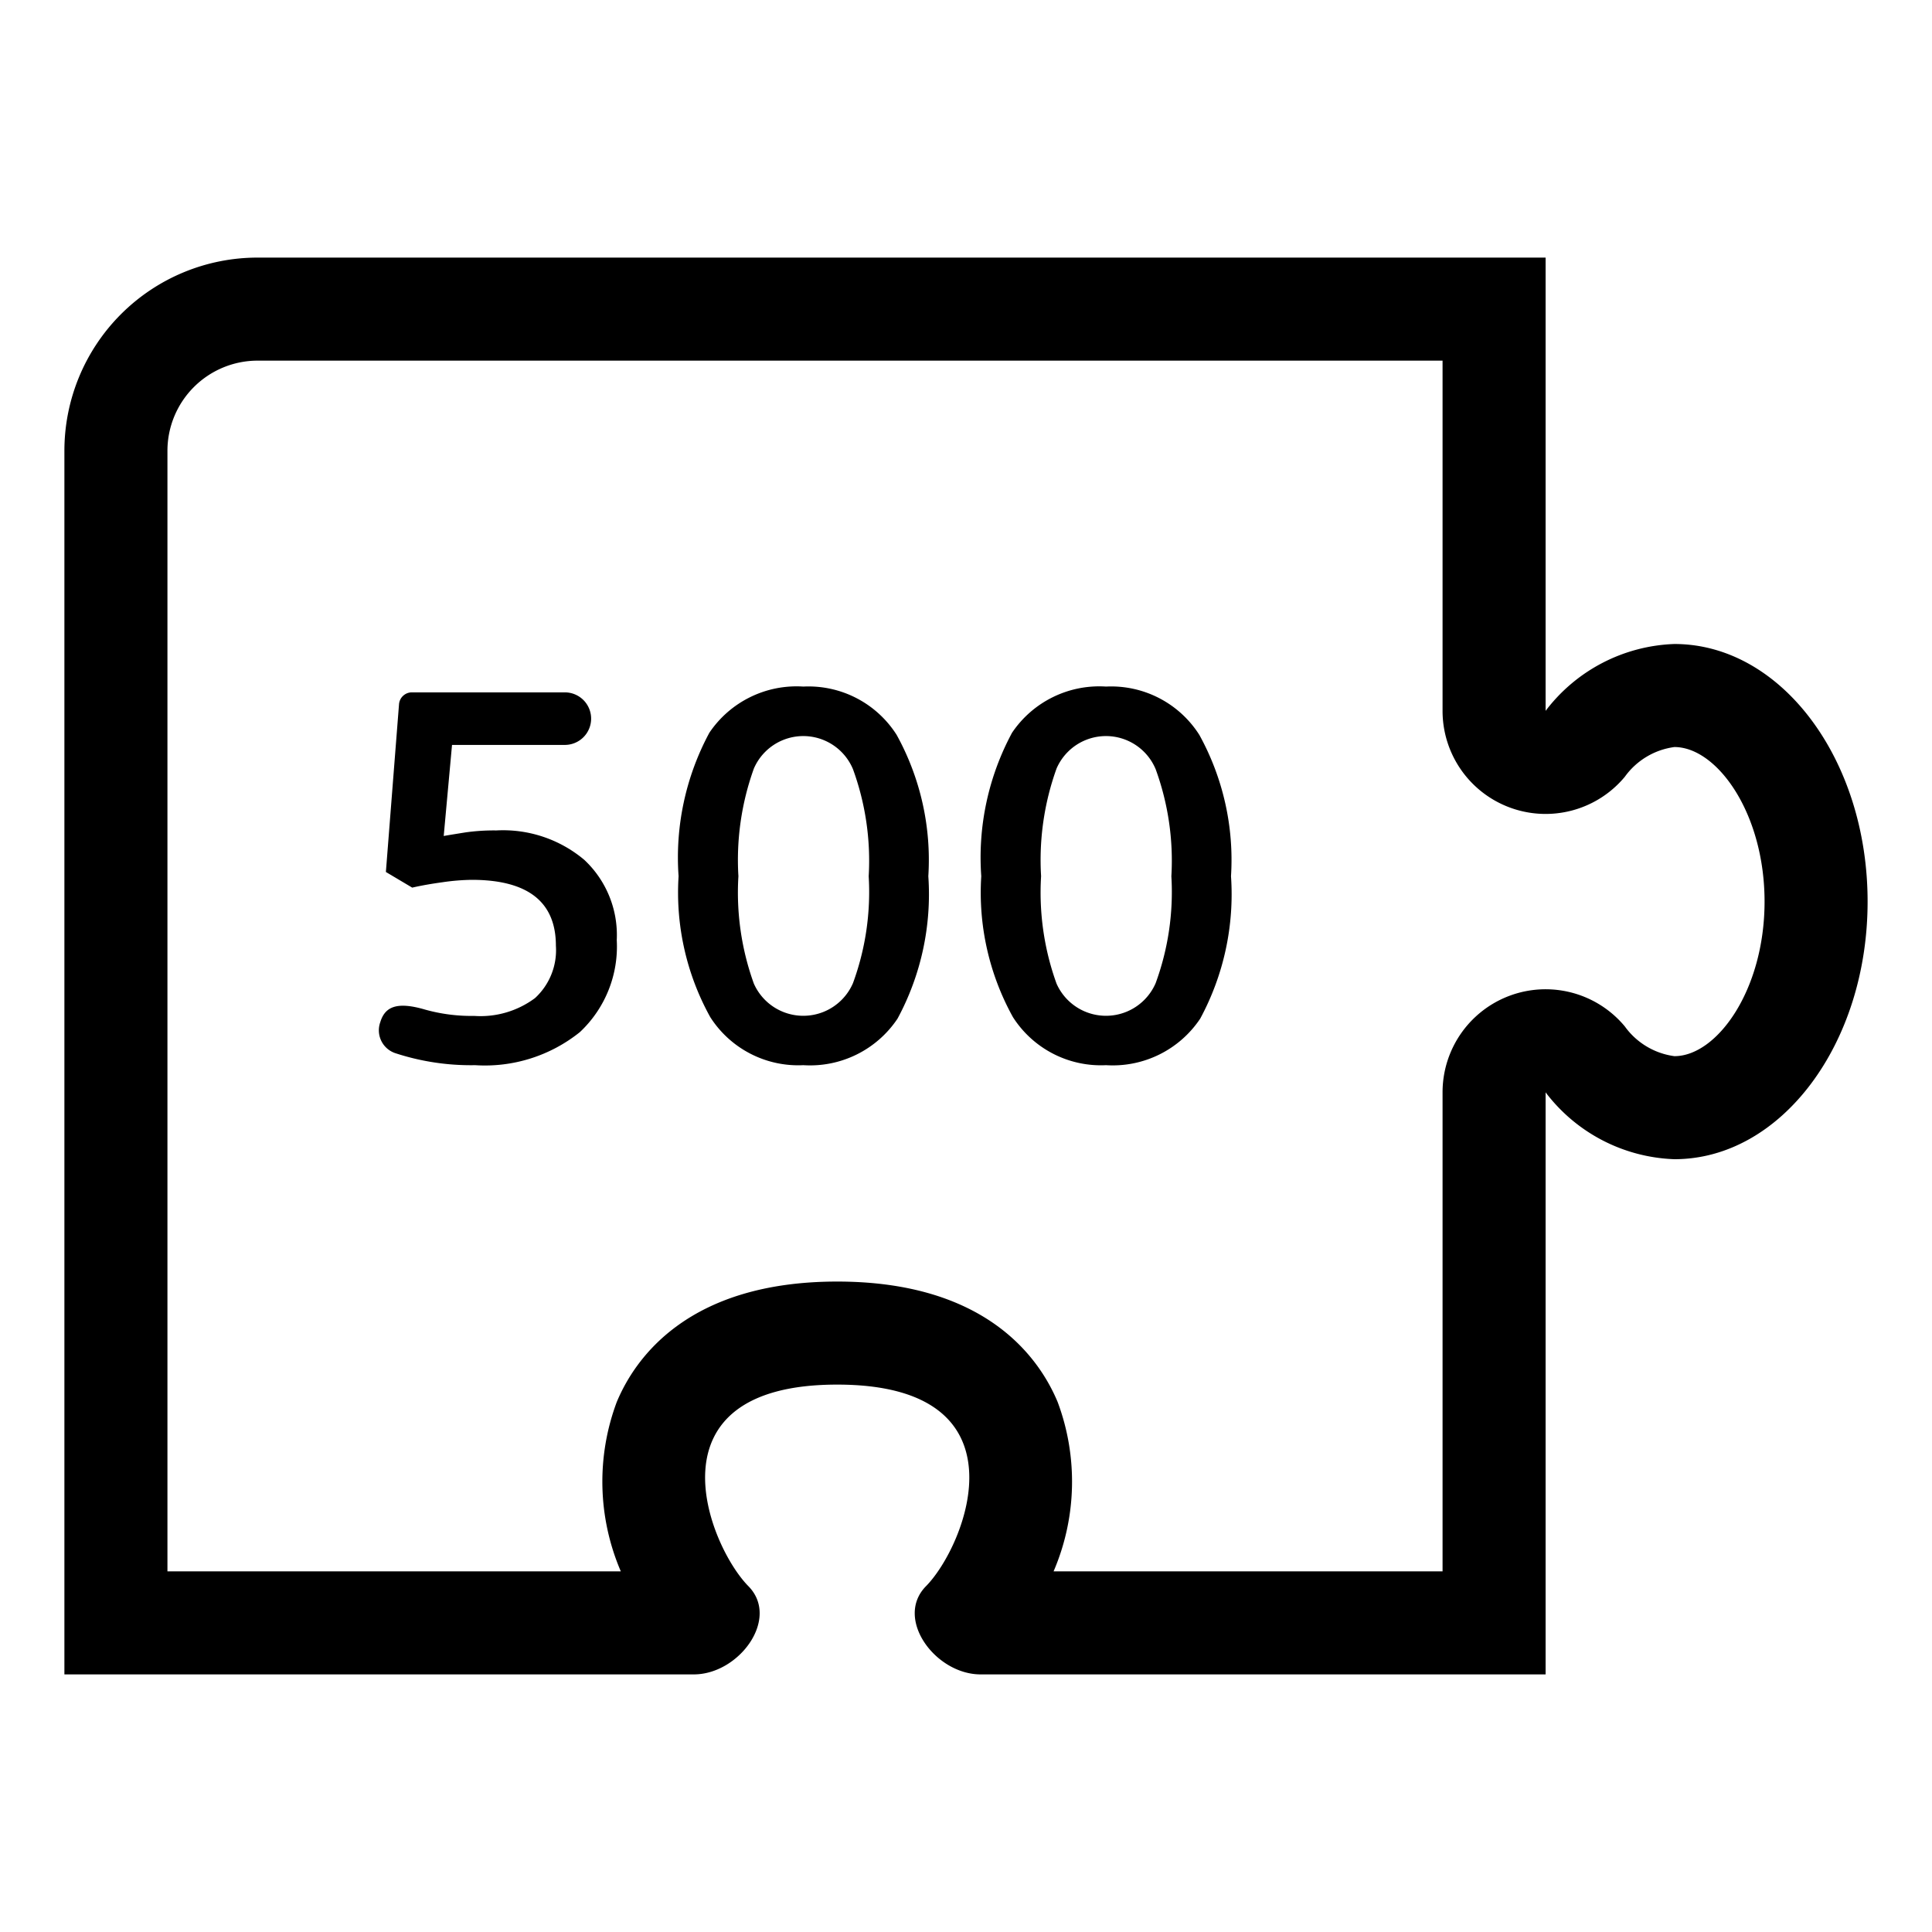 <svg xmlns="http://www.w3.org/2000/svg" viewBox="0 0 30 30"><path d="M22.4,5.6v5.438a1.6,1.6,0,0,0,2.83,1.024A1.132,1.132,0,0,1,26,11.6c.661,0,1.4,1.026,1.4,2.4s-.739,2.4-1.4,2.4a1.132,1.132,0,0,1-.77-.462,1.6,1.6,0,0,0-2.83,1.024V24.4H16.36a3.531,3.531,0,0,0,.063-2.63C16.131,21.071,15.297,19.9,13,19.9s-3.131,1.171-3.423,1.87a3.531,3.531,0,0,0,.063,2.63H2.6V7A1.401,1.401,0,0,1,4,5.6H22.4M24,4H4A3,3,0,0,0,1,7V26h9.773c.704,0,1.342-.868.848-1.37C11,24,10,21.5,13,21.5s2,2.5,1.379,3.13c-.494.501.144,1.37.848,1.37H24V16.962A2.624,2.624,0,0,0,26,18c1.657,0,3-1.791,3-4s-1.343-4-3-4a2.624,2.624,0,0,0-2,1.038V4Z"/><path d="M19.115,13.606a4.064,4.064,0,0,1-.478,2.211,1.633,1.633,0,0,1-1.463.723,1.621,1.621,0,0,1-1.445-.746,3.99,3.99,0,0,1-.492-2.188,4.084,4.084,0,0,1,.478-2.228,1.633,1.633,0,0,1,1.459-.717,1.622,1.622,0,0,1,1.449.75A4.019,4.019,0,0,1,19.115,13.606Zm-2.949,0a4.16,4.16,0,0,0,.24,1.668.84.84,0,0,0,1.539-.008,4.11,4.11,0,0,0,.244-1.66,4.144,4.144,0,0,0-.244-1.662.836.836,0,0,0-1.539-.01A4.191,4.191,0,0,0,16.166,13.606Z"/><path d="M14.415,13.606a4.064,4.064,0,0,1-.478,2.211,1.633,1.633,0,0,1-1.463.723,1.621,1.621,0,0,1-1.445-.746,3.99,3.99,0,0,1-.492-2.188,4.084,4.084,0,0,1,.478-2.228,1.633,1.633,0,0,1,1.459-.717,1.622,1.622,0,0,1,1.449.75A4.019,4.019,0,0,1,14.415,13.606Zm-2.949,0a4.16,4.16,0,0,0,.24,1.668.84.84,0,0,0,1.539-.008,4.11,4.11,0,0,0,.244-1.66,4.144,4.144,0,0,0-.244-1.662.836.836,0,0,0-1.539-.01A4.191,4.191,0,0,0,11.466,13.606Z"/><path d="M5.992,13.54l.204-2.605a.2.2,0,0,1,.199-.184H8.771a.408.408,0,0,1,.408.408h0a.408.408,0,0,1-.408.408H7.019L6.89,12.981c.091-.016.203-.034.334-.055a3.129,3.129,0,0,1,.482-.031,1.958,1.958,0,0,1,1.367.457,1.598,1.598,0,0,1,.504,1.246,1.821,1.821,0,0,1-.572,1.428,2.354,2.354,0,0,1-1.627.514,3.771,3.771,0,0,1-1.235-.185.374.374,0,0,1-.238-.483c.071-.233.247-.327.696-.195a2.67,2.67,0,0,0,.762.098,1.417,1.417,0,0,0,.945-.277,1.01,1.01,0,0,0,.324-.812q0-1.023-1.305-1.024a3.393,3.393,0,0,0-.453.037q-.27.037-.473.084Z"/></svg>